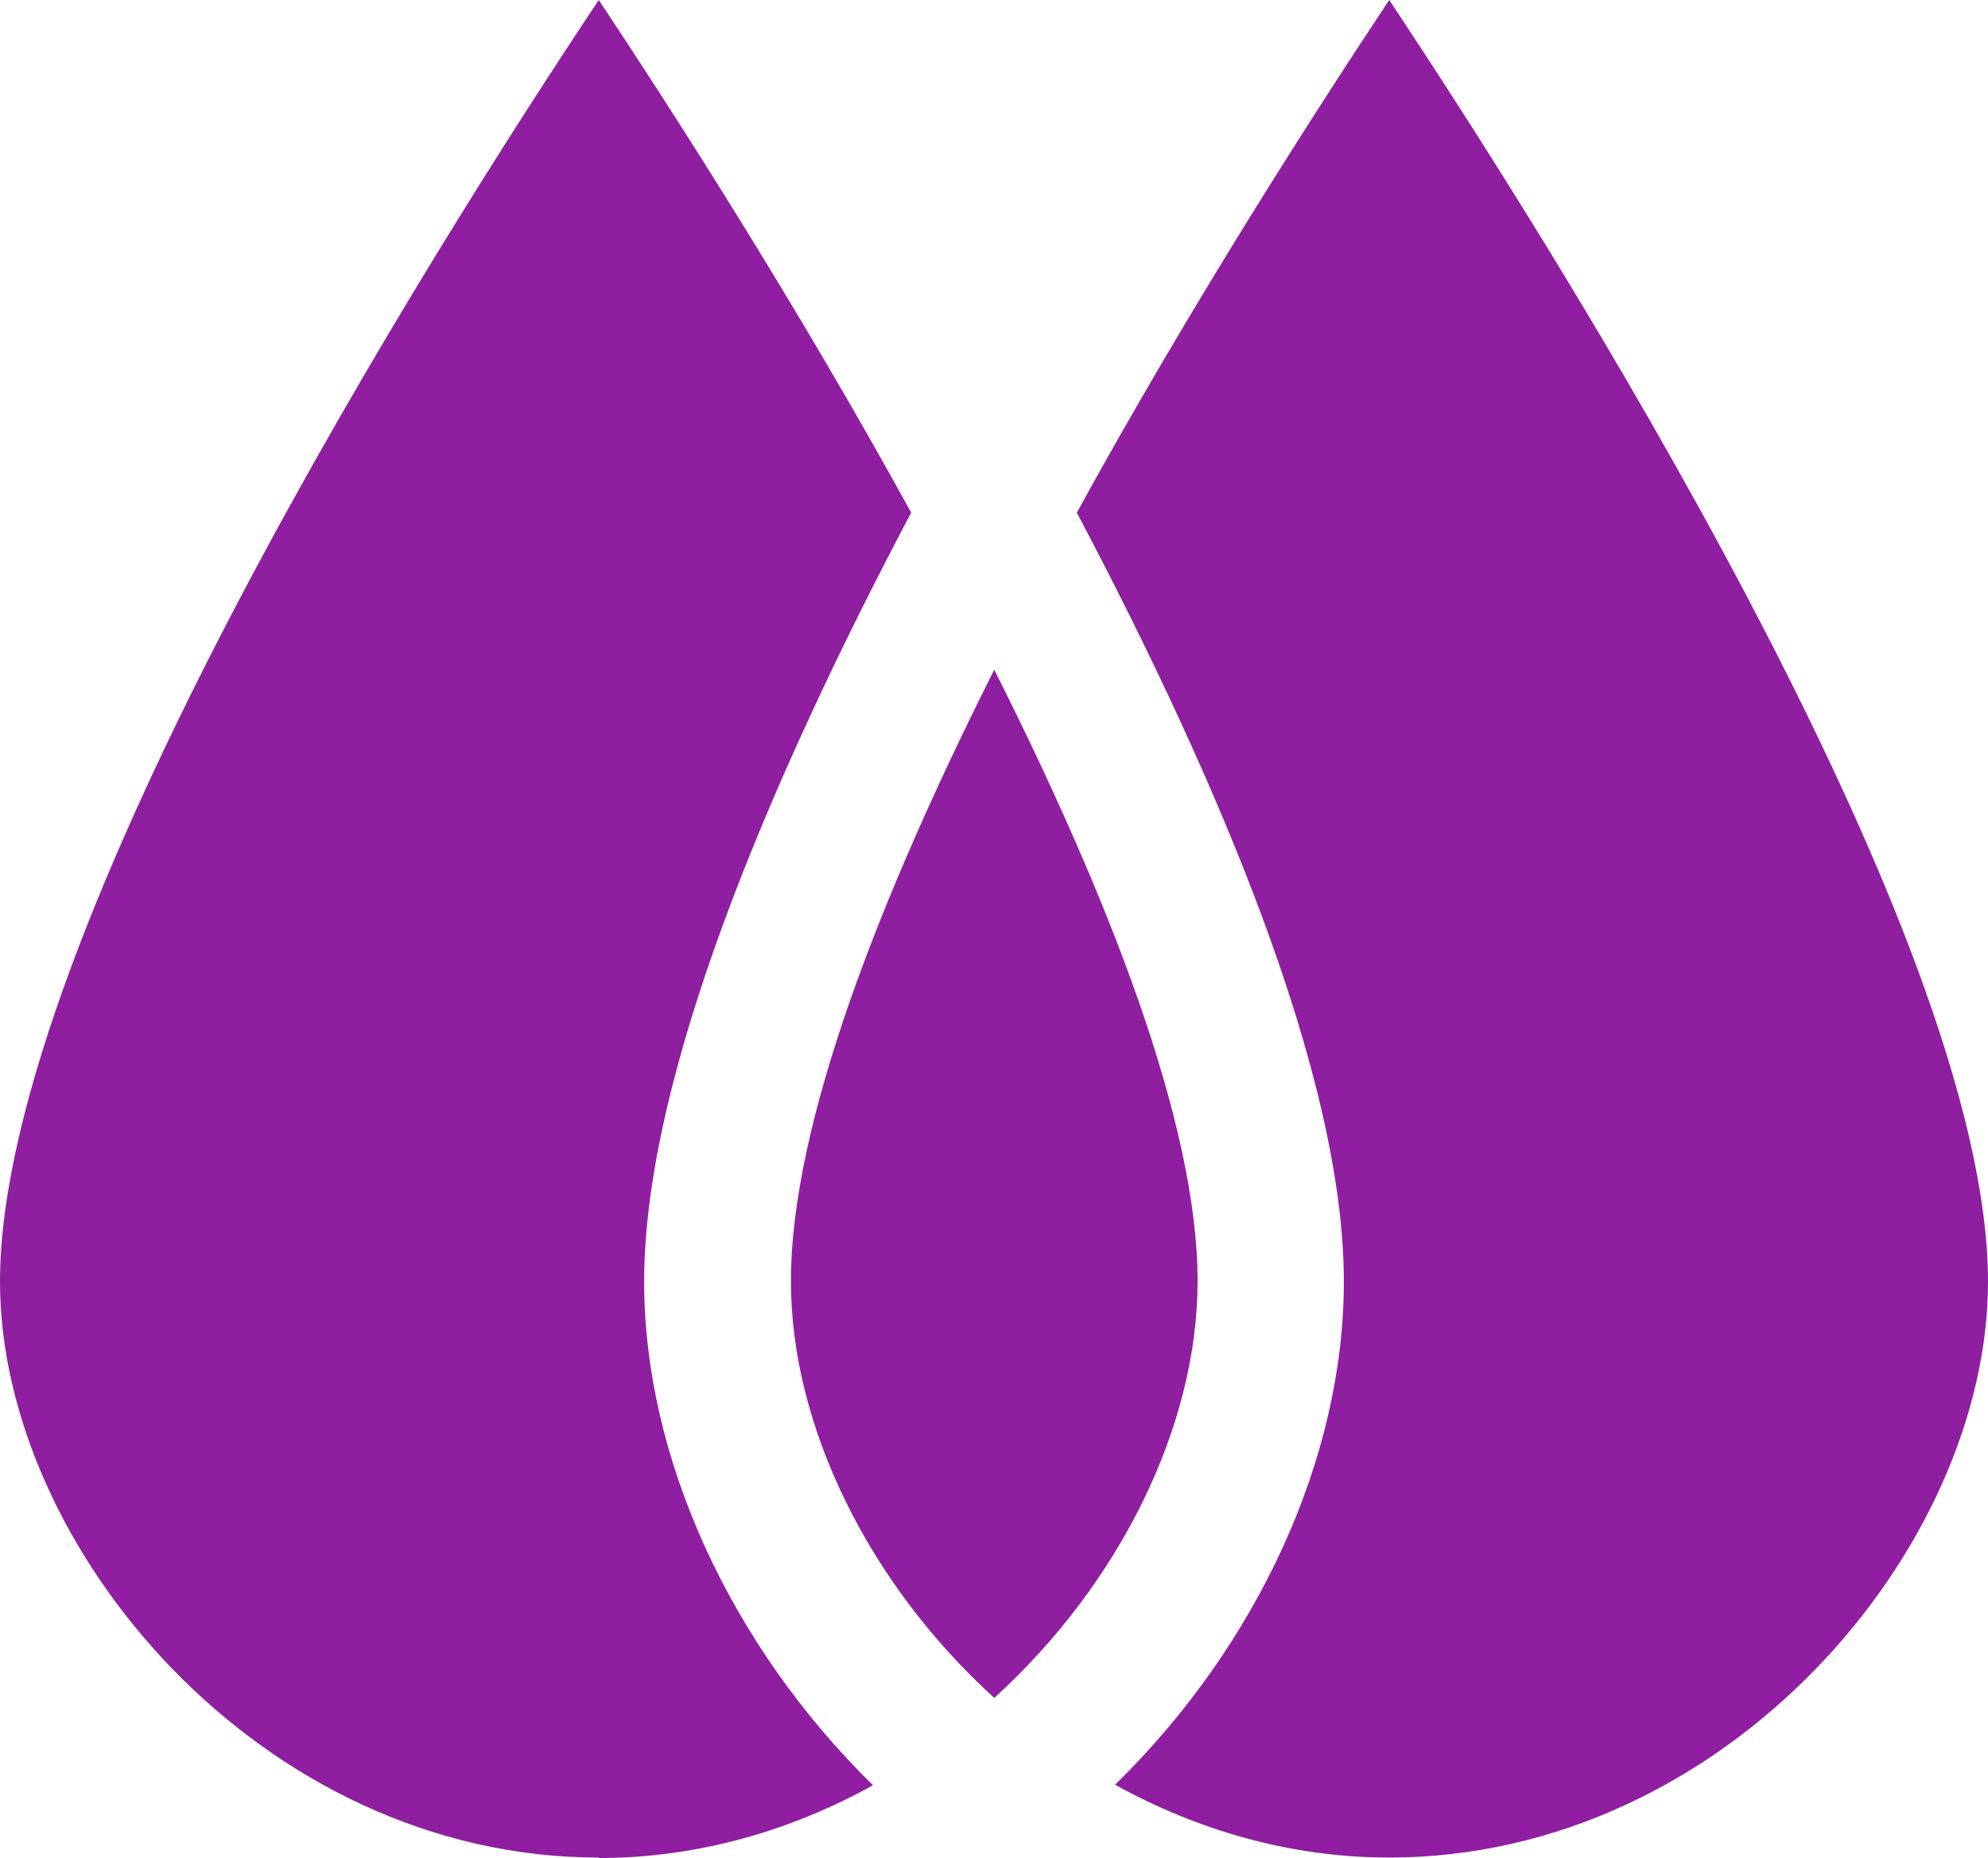 <svg width="61" height="57" viewBox="0 0 61 57" fill="none" xmlns="http://www.w3.org/2000/svg">
<path d="M18.373 56.985C8.022 56.985 0 47.482 0 39.319C0 28.6 13.37 7.5 18.373 0C20.563 3.296 24.378 9.21 27.959 15.725C23.581 24.011 19.765 33.02 19.765 39.319C19.765 44.741 22.424 50.485 26.786 54.767C24.284 56.153 21.423 57 18.358 57L18.373 56.985ZM30.508 52.087C26.661 48.591 24.269 43.755 24.269 39.304C24.269 34.437 27.036 27.445 30.508 20.545C33.979 27.445 36.747 34.437 36.747 39.304C36.747 43.755 34.355 48.591 30.508 52.087ZM42.642 56.985C39.577 56.985 36.731 56.138 34.214 54.751C38.592 50.47 41.235 44.725 41.235 39.319C41.235 33.02 37.419 24.011 33.041 15.725C36.622 9.21 40.437 3.296 42.627 0C47.615 7.5 61 28.6 61 39.319C61 47.497 52.978 56.985 42.627 56.985H42.642Z" fill="#8F1EA1"/>
</svg>
